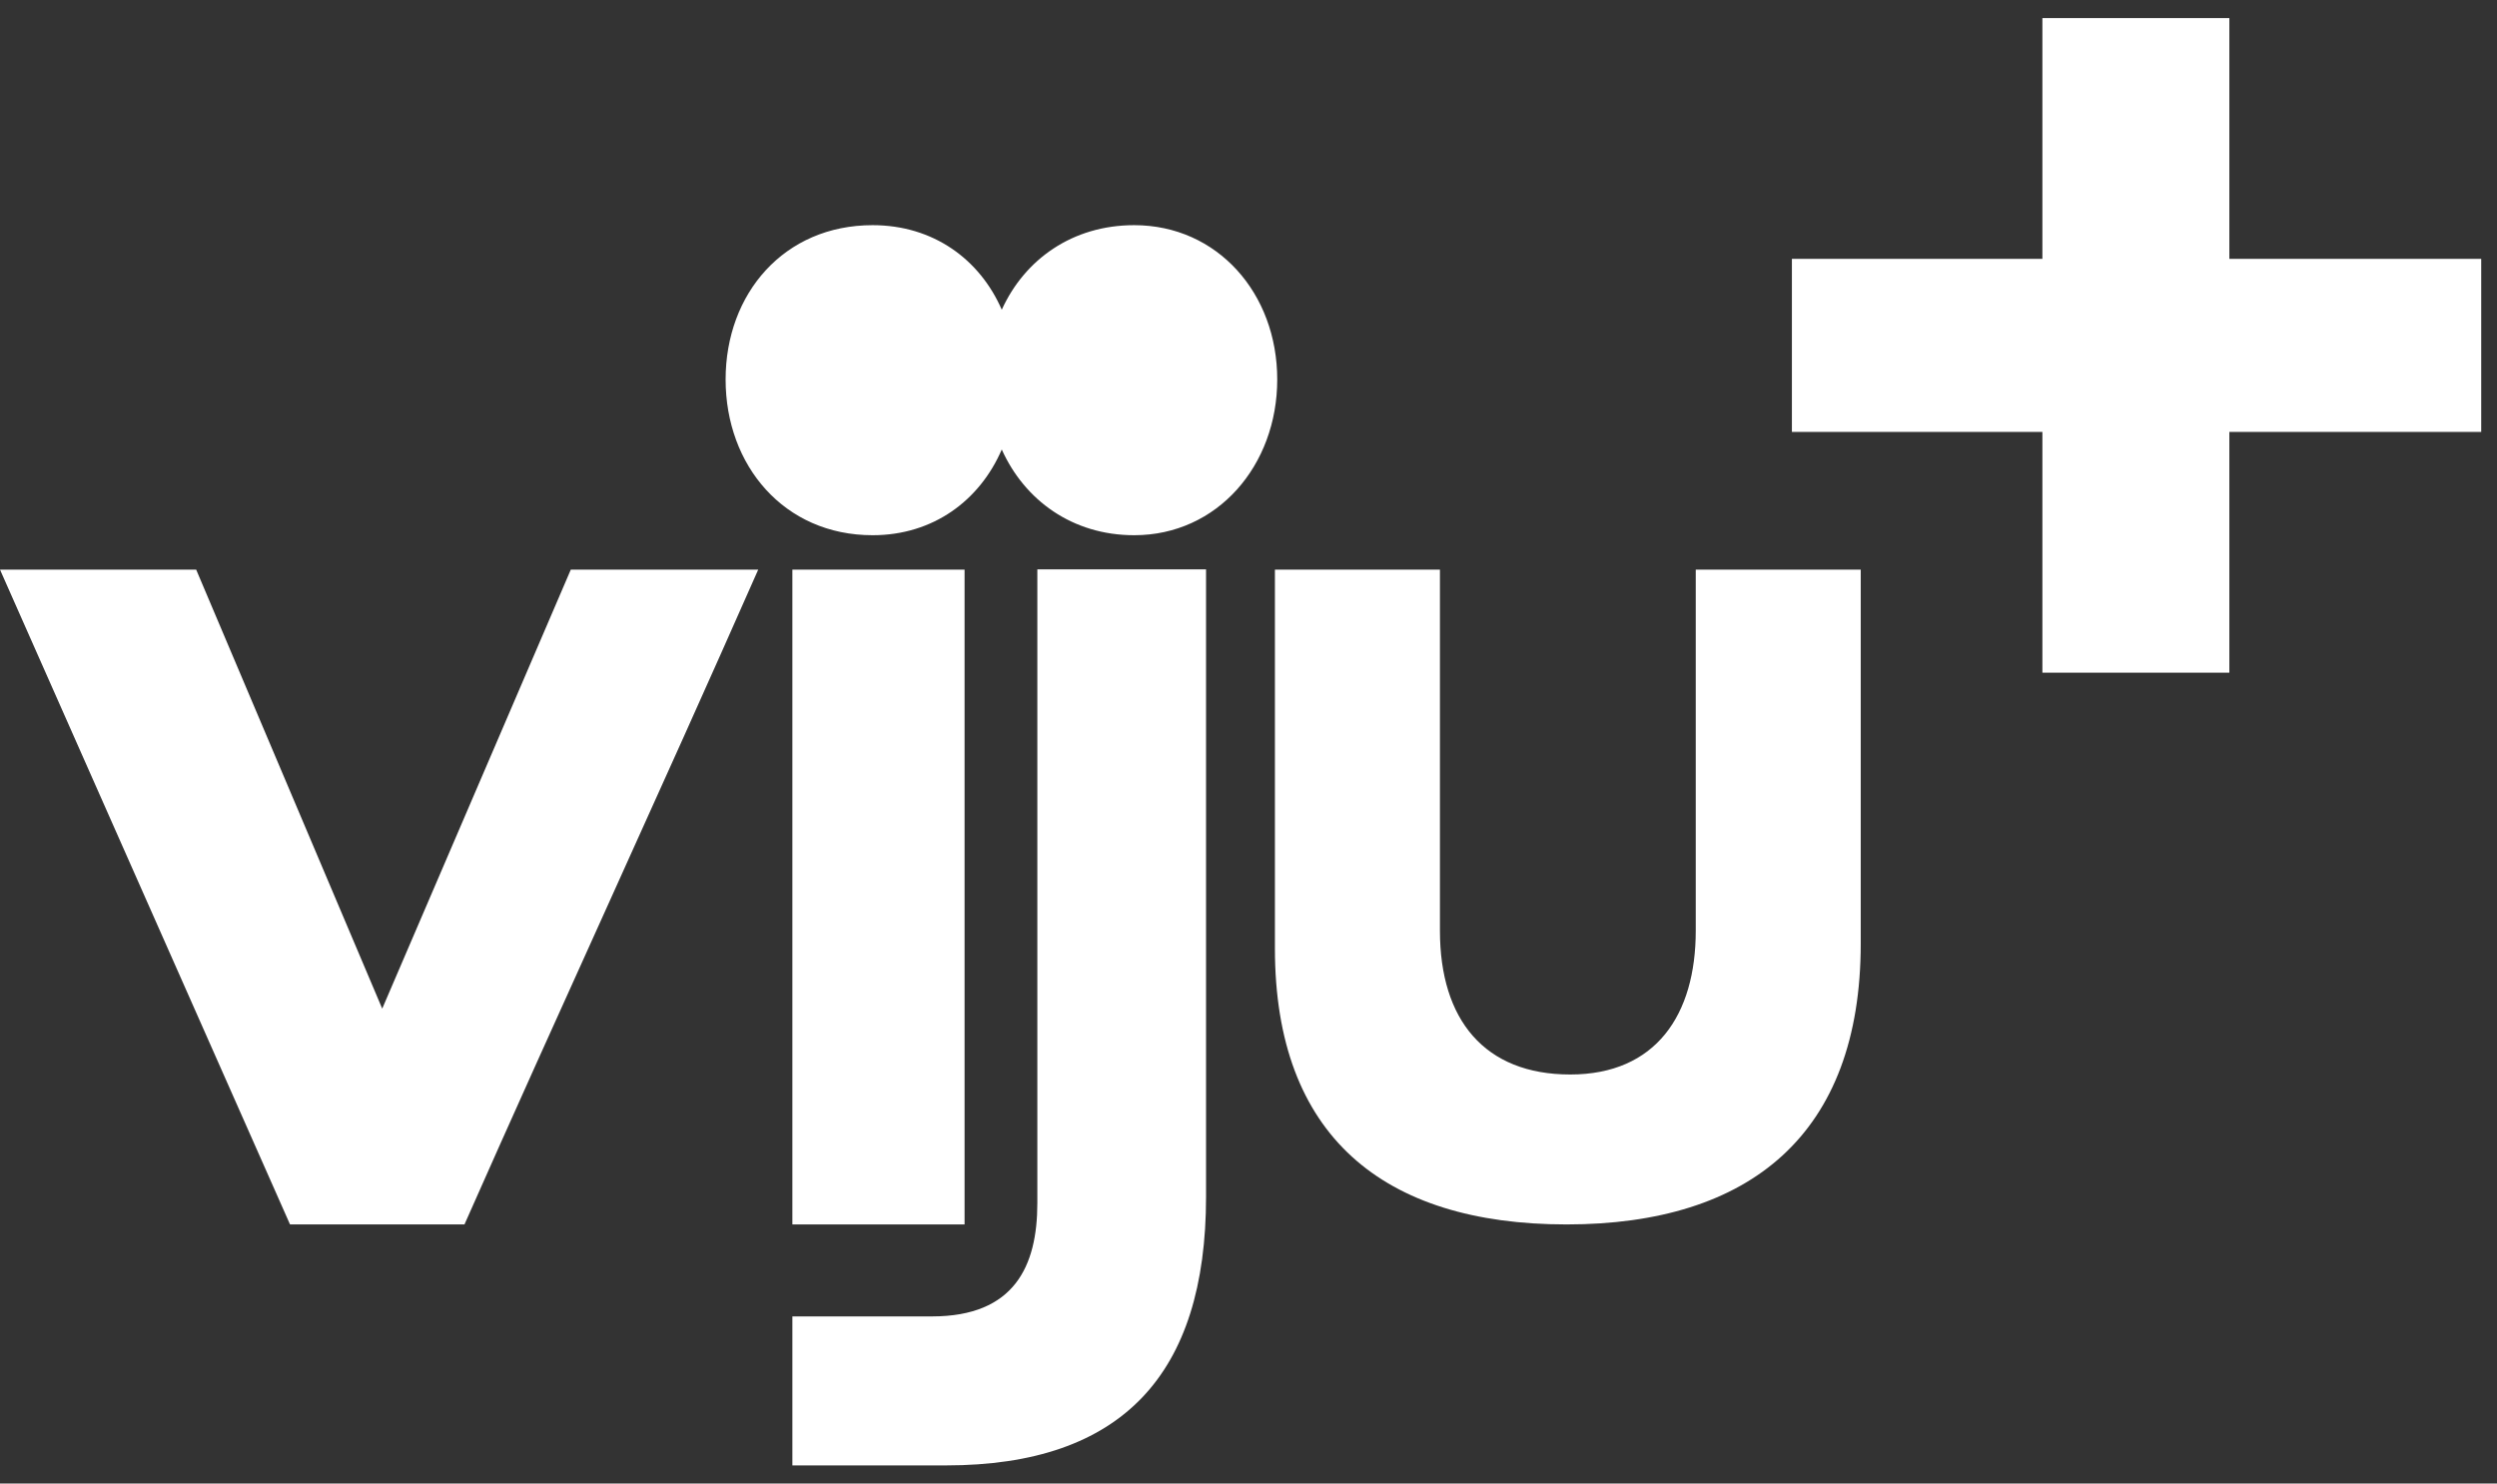 <?xml version="1.0" encoding="UTF-8"?> <svg xmlns="http://www.w3.org/2000/svg" width="69" height="41" viewBox="0 0 69 41" fill="none"><rect x="0" y="0" width="69" height="41" fill="#333333" stroke="none"/><path d="M10.562 27.876L5.421 15.743H0L8.014 33.84H12.835C15.422 27.991 18.225 21.925 20.952 15.743H15.773L10.562 27.876Z" fill="white"></path><path d="M28.665 33.252C28.665 34.989 28.033 36.382 25.753 36.382H21.896V40.5H26.137C31.009 40.5 33.327 37.978 33.327 33.074V15.736H28.665V33.246V33.252Z" fill="white"></path><path d="M46.859 15.743V25.724C46.859 28.042 45.761 29.696 43.391 29.696C41.022 29.696 39.79 28.183 39.79 25.724V15.743H35.23V26.216C35.23 31.382 38.213 33.84 43.289 33.84C48.366 33.84 51.418 31.344 51.418 26.075V15.743H46.853H46.859Z" fill="white"></path><path d="M31.341 6.223C29.636 6.223 28.314 7.168 27.682 8.56C27.075 7.168 25.792 6.223 24.112 6.223C21.666 6.223 20.051 8.113 20.051 10.488C20.051 12.864 21.666 14.792 24.112 14.792C25.792 14.792 27.075 13.828 27.682 12.423C28.314 13.828 29.636 14.792 31.341 14.792C33.64 14.792 35.294 12.864 35.294 10.488C35.294 8.106 33.64 6.223 31.341 6.223Z" fill="white"></path><path d="M26.654 15.743H21.896V33.84H26.654V15.743Z" fill="white"></path><path d="M68.564 11.937H61.604V18.591H56.438V11.937H49.516V7.154H56.438V0.5H61.604V7.154H68.564V11.937Z" fill="white"></path></svg> 